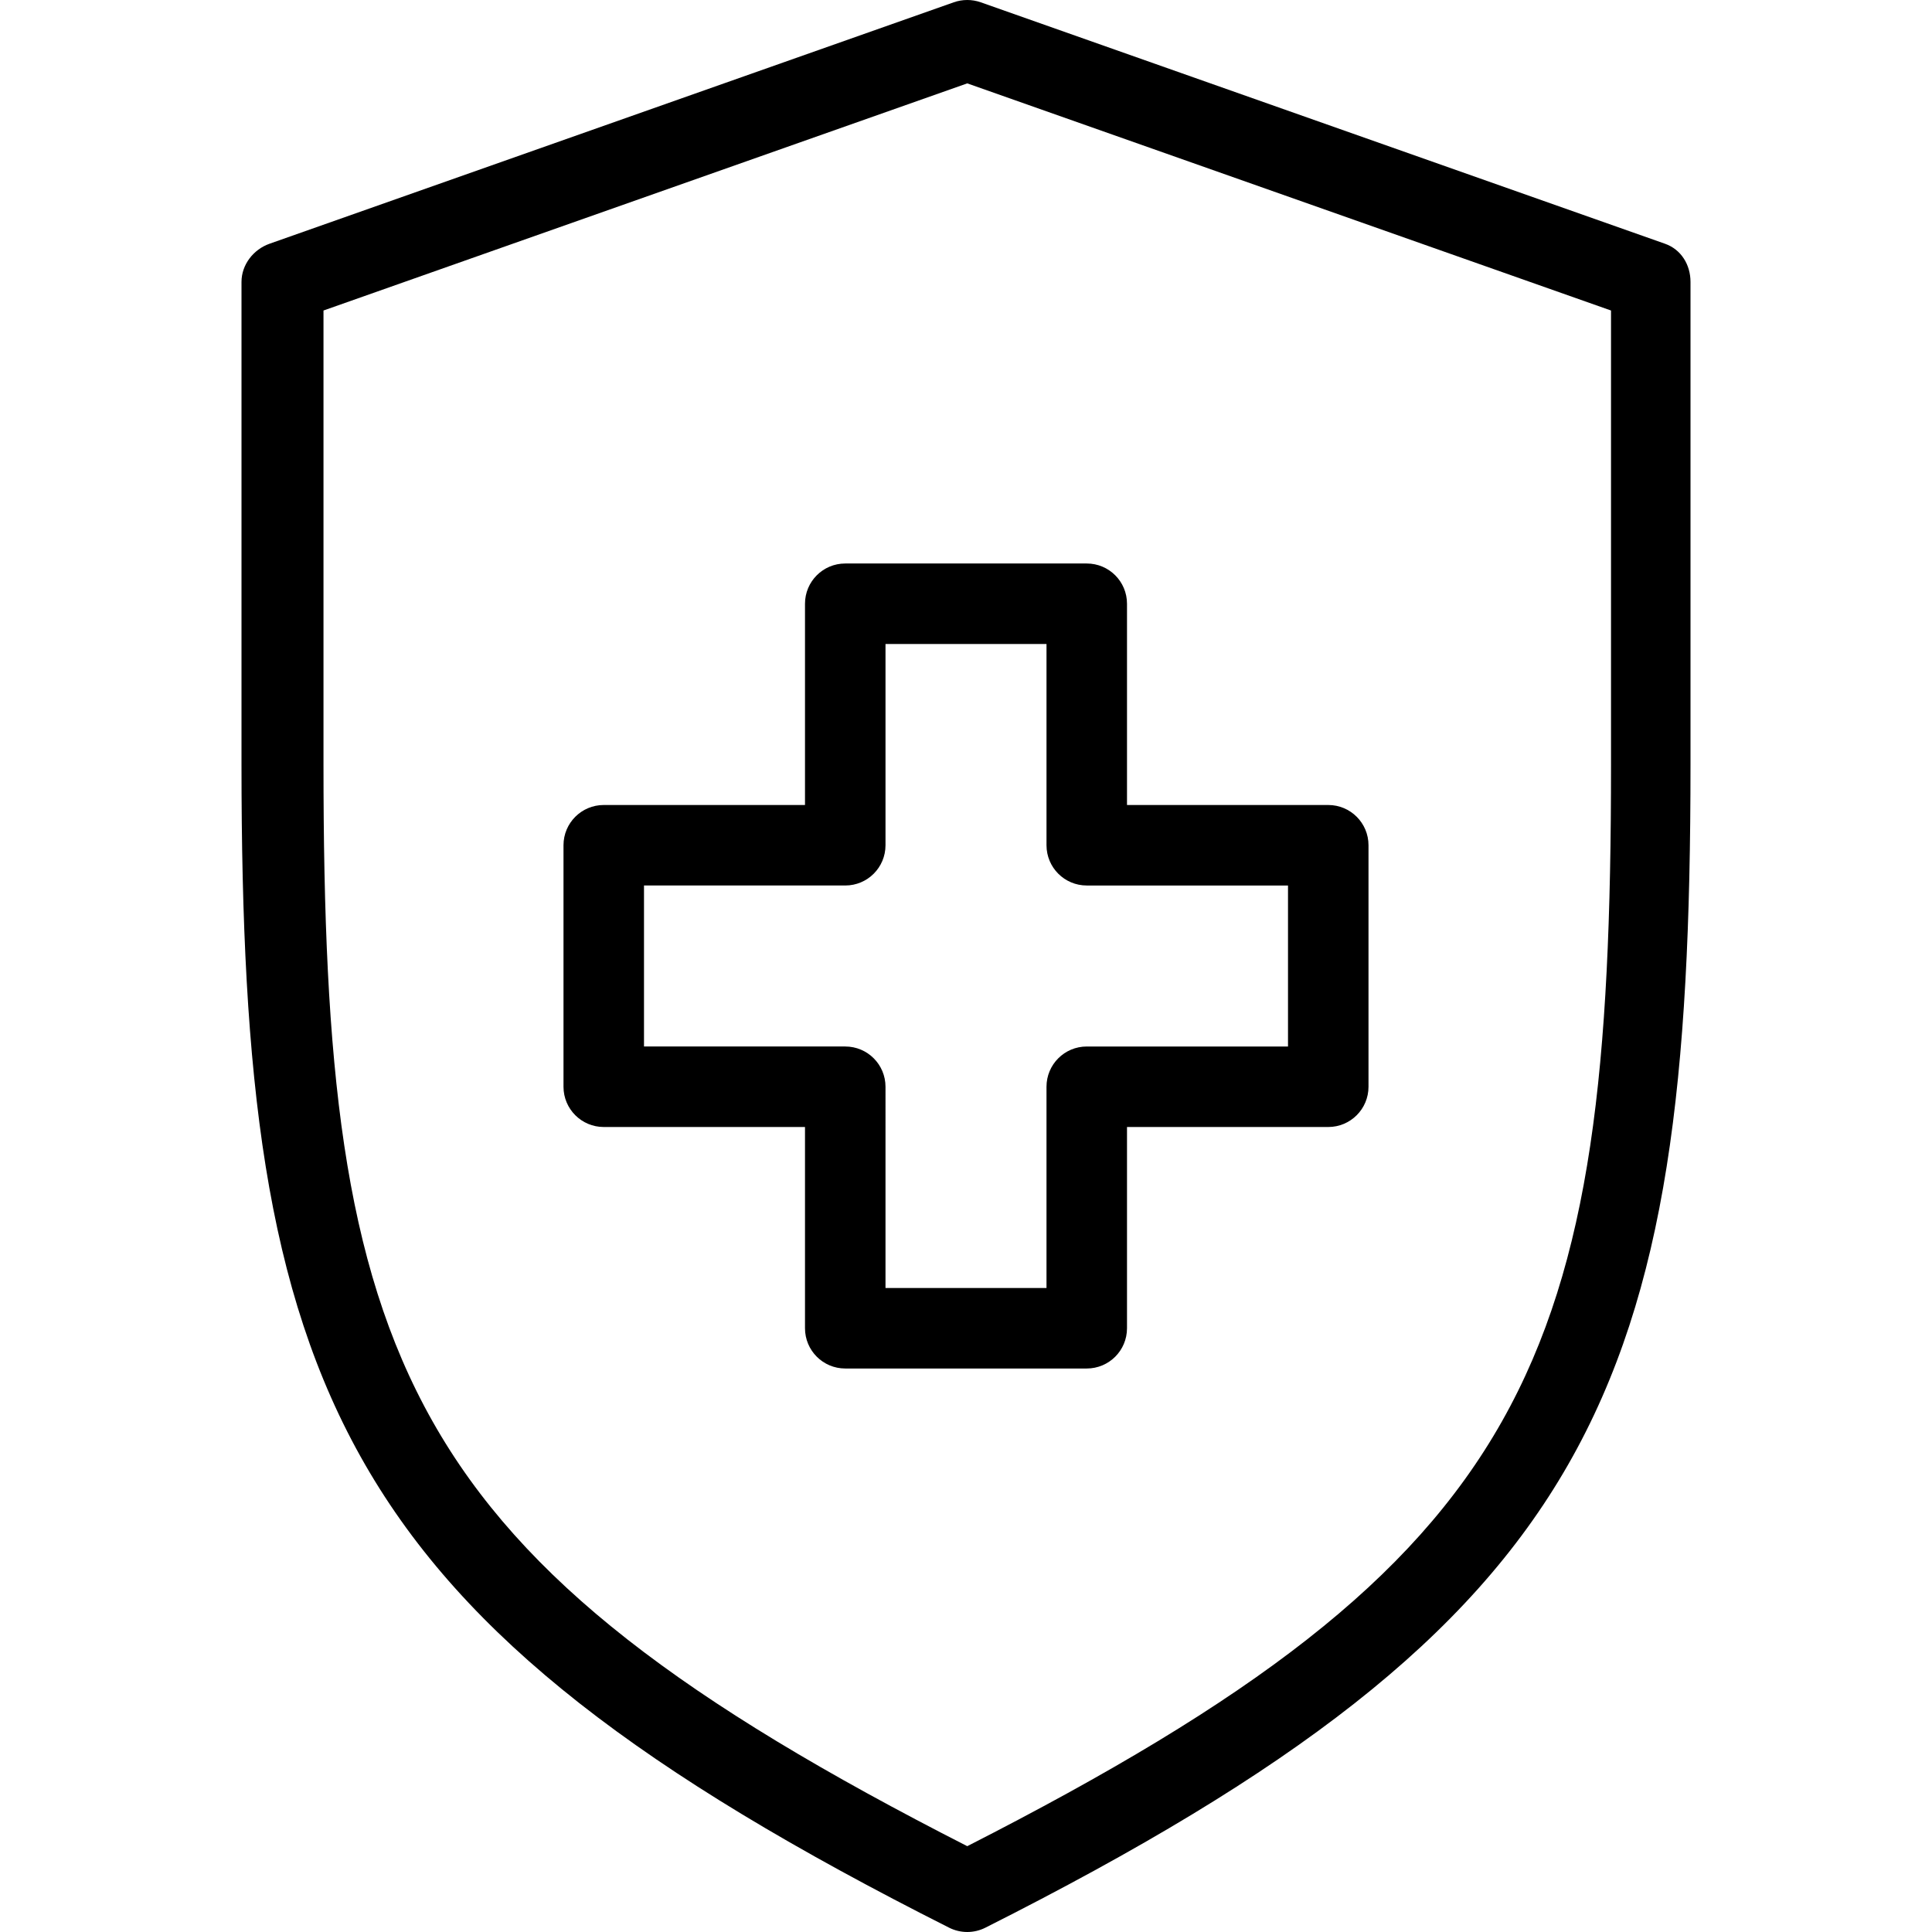 <?xml version="1.0" encoding="iso-8859-1"?>
<!-- Generator: Adobe Illustrator 19.0.0, SVG Export Plug-In . SVG Version: 6.00 Build 0)  -->
<svg version="1.1" id="Layer_1" xmlns="http://www.w3.org/2000/svg" xmlns:xlink="http://www.w3.org/1999/xlink" x="0px" y="0px"
	 viewBox="0 0 512 512" style="enable-background:new 0 0 512 512;" xml:space="preserve">
<g>
	<g>
		<g>
			<path d="M441.24,64.594L259.906,0.609c-2.313-0.812-4.833-0.812-7.146,0L71.427,64.594C67.146,66.104,64,70.155,64,74.706v127.97
				c0,165.638,24.844,226.176,187.5,308.168c1.521,0.771,3.177,1.156,4.833,1.156s3.313-0.385,4.833-1.156
				C423.823,428.853,448,368.315,448,202.677V74.706C448,70.155,445.521,66.104,441.24,64.594z M426.938,202.677
				c0,158.578-20.219,209.92-170.604,286.579C105.948,412.596,85.729,361.254,85.729,202.677V82.288l170.604-60.194l170.604,60.194
				V202.677z"/>
			<path d="M213.333,160v53.333H160c-5.896,0-10.667,4.771-10.667,10.667v64c0,5.896,4.771,10.667,10.667,10.667h53.333V352
				c0,5.896,4.771,10.667,10.667,10.667h64c5.896,0,10.667-4.771,10.667-10.667v-53.333H352c5.896,0,10.667-4.771,10.667-10.667v-64
				c0-5.896-4.771-10.667-10.667-10.667h-53.333V160c0-5.896-4.771-10.667-10.667-10.667h-64
				C218.104,149.333,213.333,154.104,213.333,160z M234.667,224v-53.333h42.667V224c0,5.896,4.771,10.667,10.667,10.667h53.333
				v42.667H288c-5.896,0-10.667,4.771-10.667,10.667v53.333h-42.667V288c0-5.896-4.771-10.667-10.667-10.667h-53.333v-42.667H224
				C229.896,234.667,234.667,229.896,234.667,224z"/>
		</g>
	</g>
</g>
<g>
</g>
<g>
</g>
<g>
</g>
<g>
</g>
<g>
</g>
<g>
</g>
<g>
</g>
<g>
</g>
<g>
</g>
<g>
</g>
<g>
</g>
<g>
</g>
<g>
</g>
<g>
</g>
<g>
</g>
</svg>
